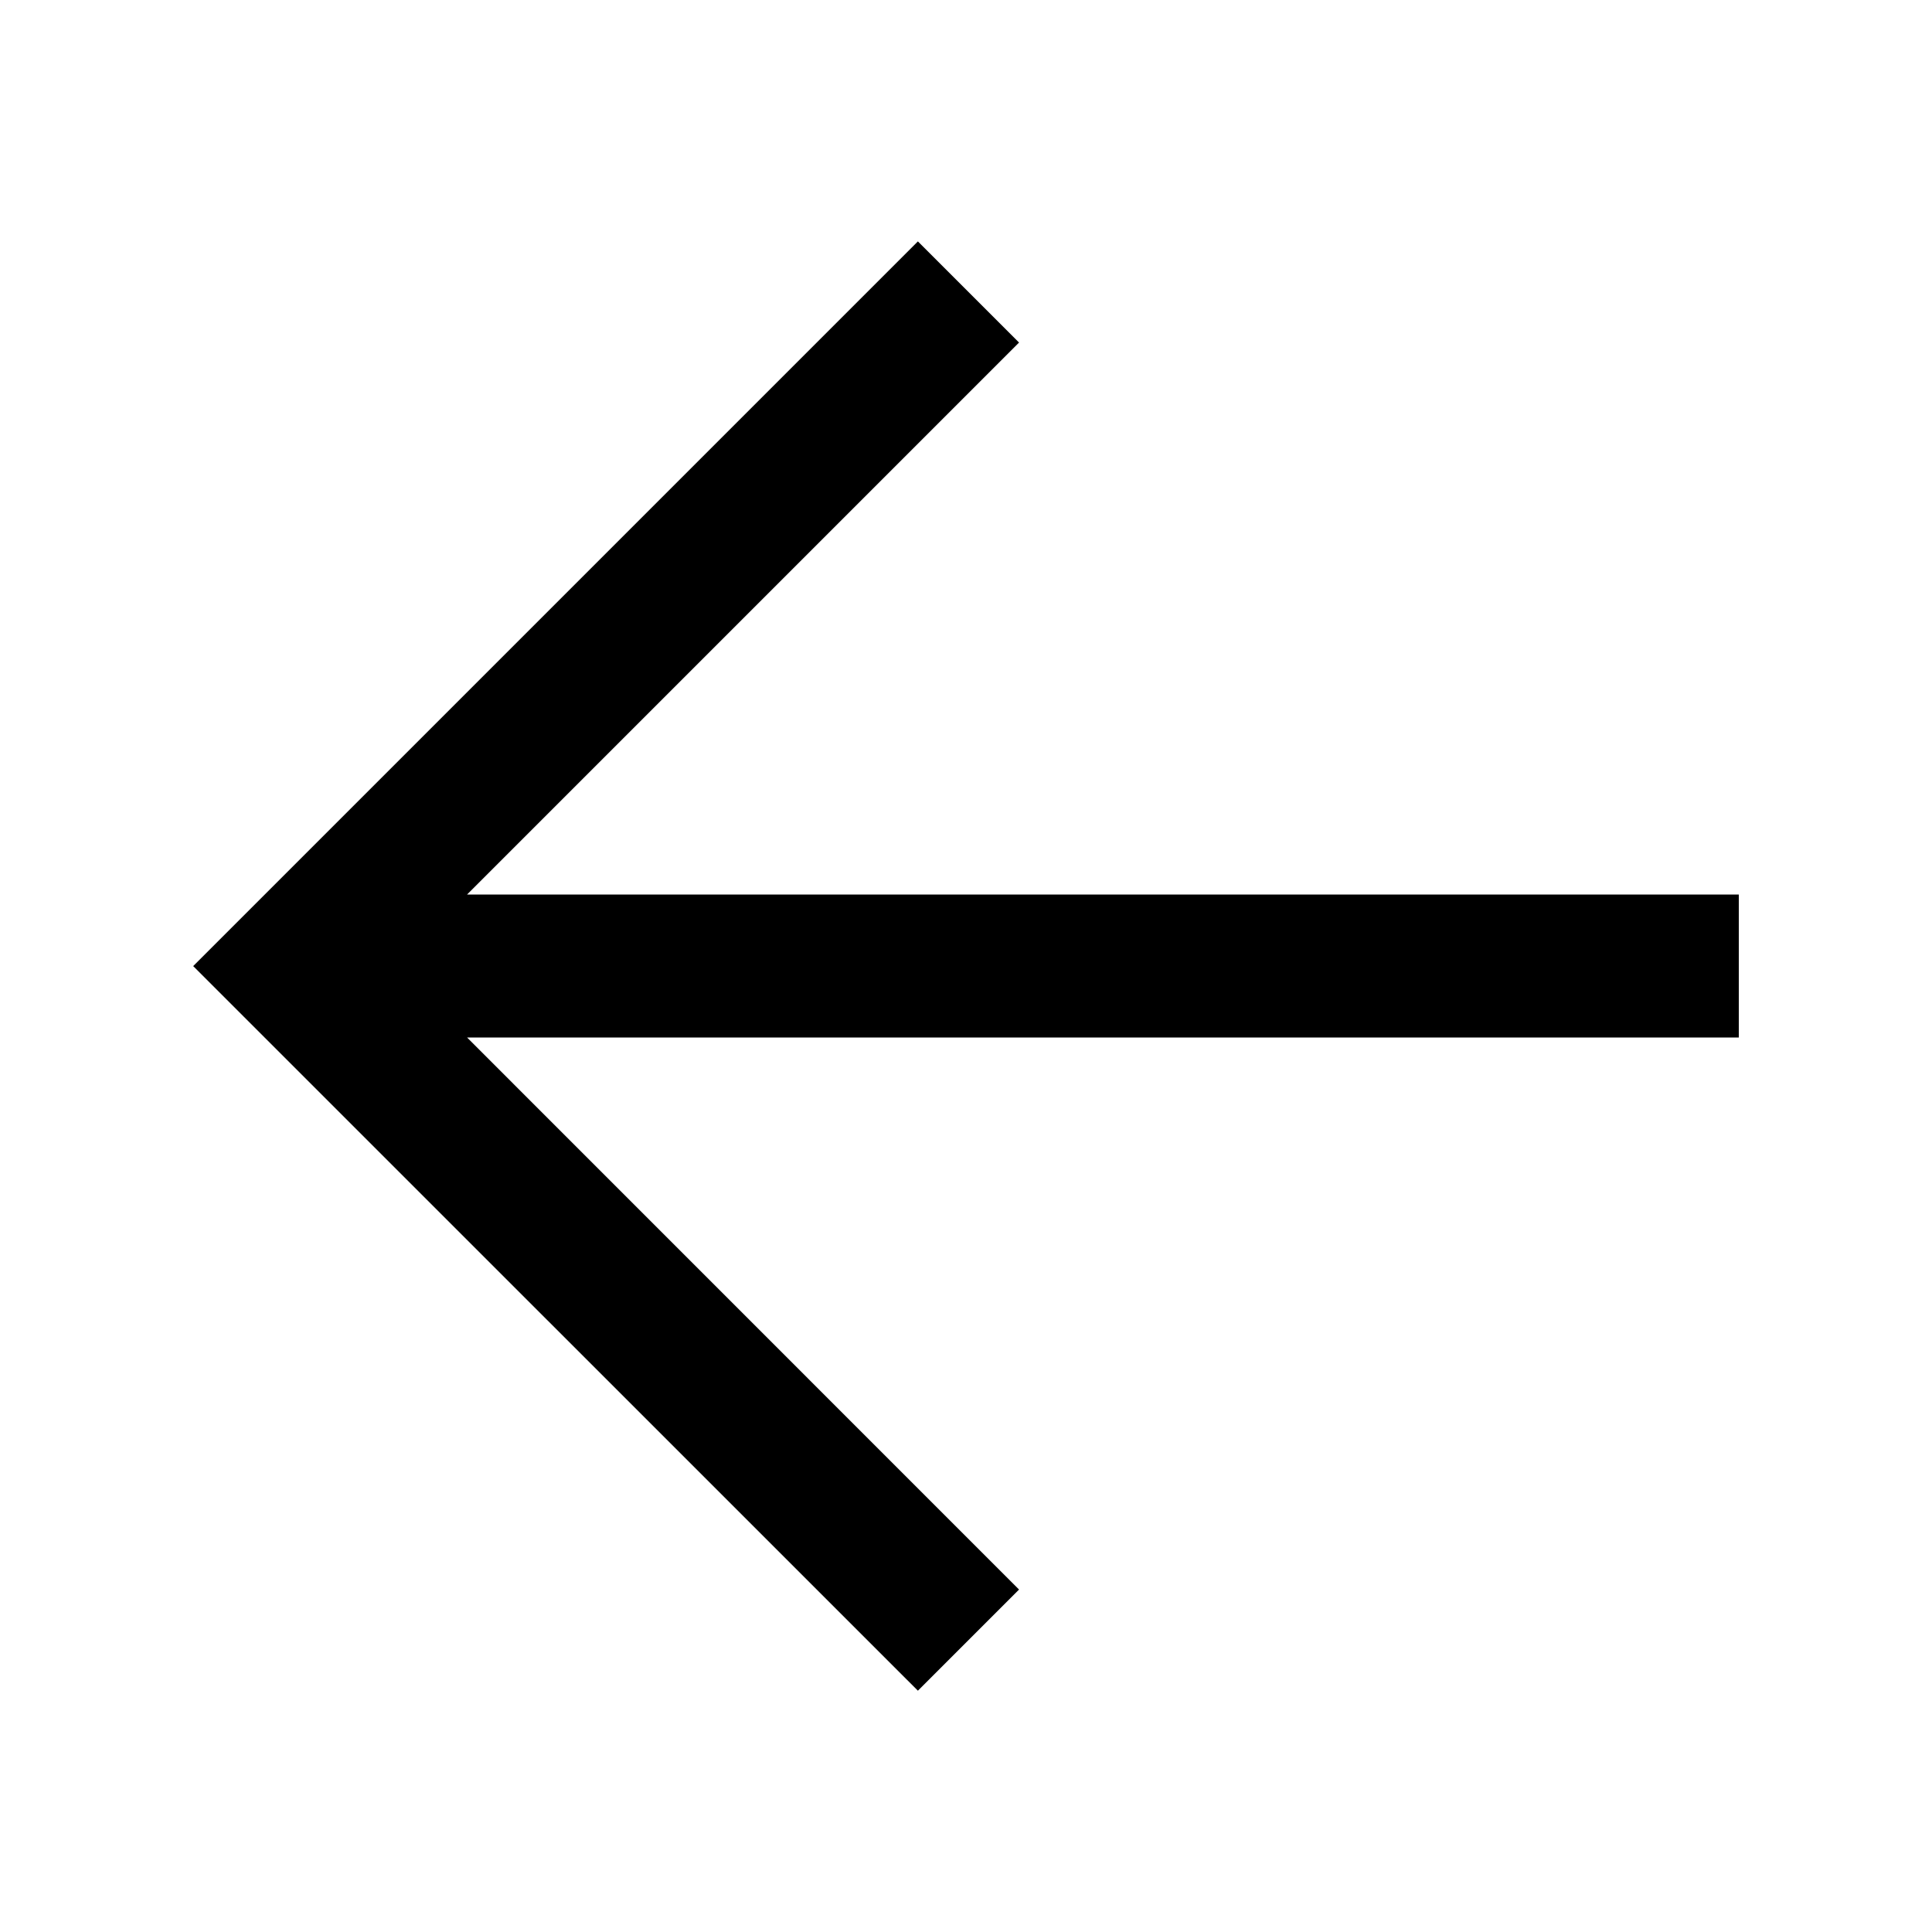 <svg width="20" height="20" viewBox="0 0 20 20" fill="none" xmlns="http://www.w3.org/2000/svg">
<path d="M2 10.001L2.523 10.524L9.502 17.502L10.549 16.455L4.835 10.74H18V9.26H4.835L10.549 3.546L9.502 2.499L2 10.001Z" fill="black"/>
</svg>
